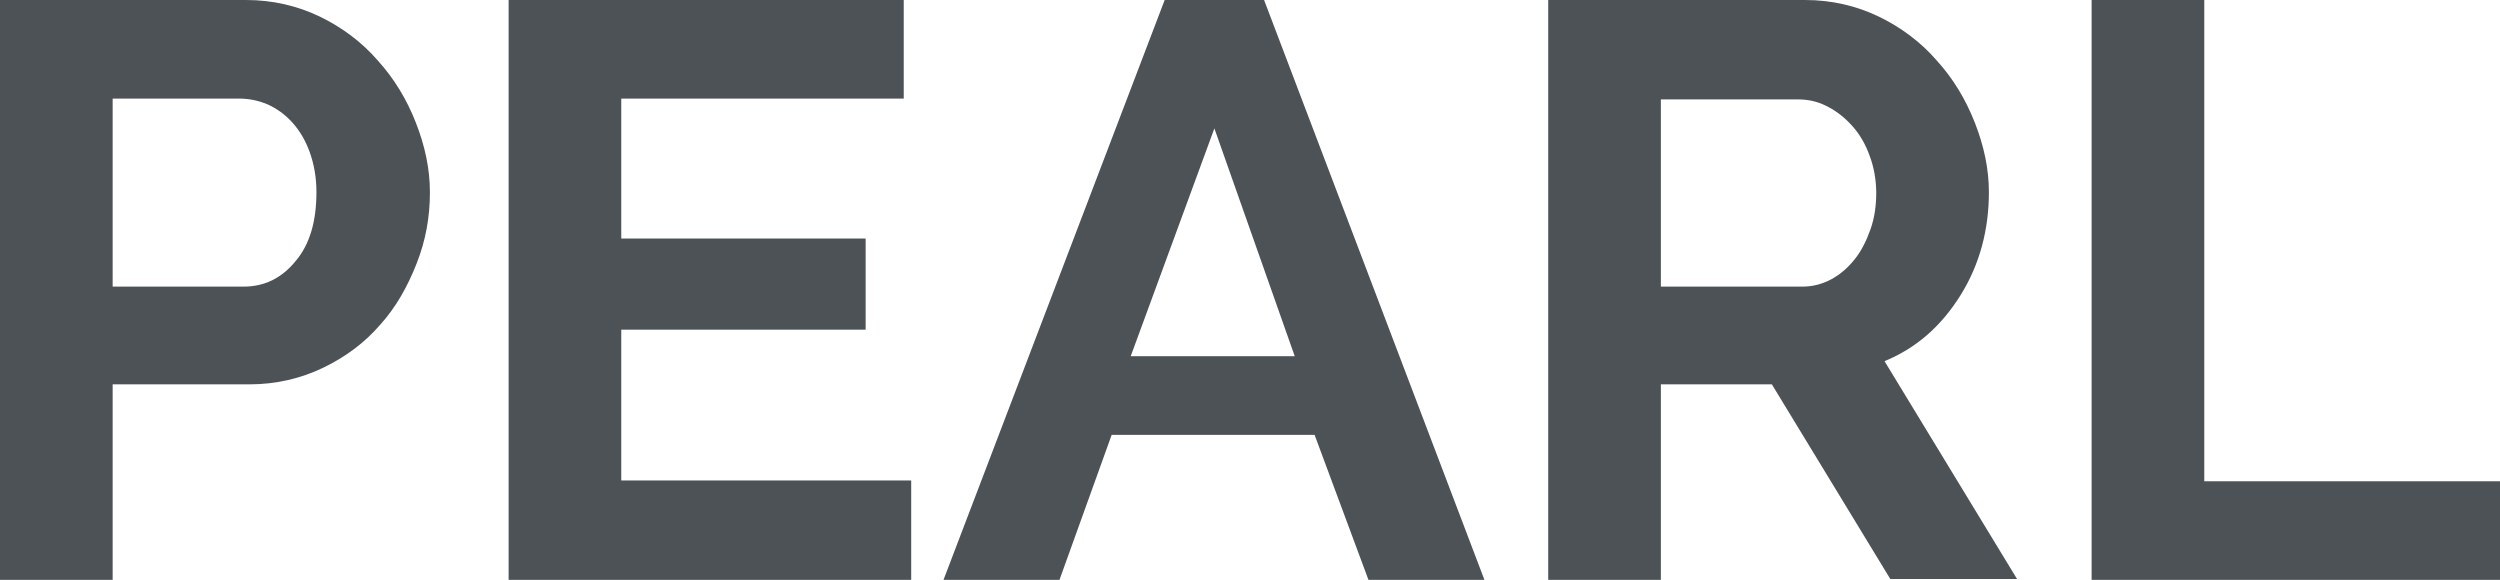 <?xml version="1.0" encoding="utf-8"?>
<!-- Generator: Adobe Illustrator 25.4.1, SVG Export Plug-In . SVG Version: 6.00 Build 0)  -->
<svg version="1.1" id="Слой_1" xmlns="http://www.w3.org/2000/svg" xmlns:xlink="http://www.w3.org/1999/xlink" x="0px" y="0px"
	 viewBox="0 0 301.8 70" style="enable-background:new 0 0 301.8 70;" xml:space="preserve">
<style type="text/css">
	.st0{enable-background:new    ;}
	.st1{fill:#30343B;}
	.st2{fill:#ACAEB1;}
	.st3{fill:#4C5256;}
	.st4{fill:#FF0019;}
	.st5{fill:#FFFFFF;}
	.st6{opacity:0.5;}
	.st7{fill-rule:evenodd;clip-rule:evenodd;fill:#30343B;}
	.st8{clip-path:url(#SVGID_00000057834291952918546760000004622443308047971494_);}
	.st9{clip-path:url(#SVGID_00000091694718268626813730000008296278836671837580_);}
	.st10{clip-path:url(#SVGID_00000022548887303266845260000002766382250858056124_);}
	.st11{opacity:0.41;}
	.st12{fill:none;}
	.st13{clip-path:url(#SVGID_00000057855533769425722470000012630314405769561007_);}
	.st14{fill:none;stroke:#4C5256;stroke-width:0.75;stroke-miterlimit:22.926;}
	.st15{fill-rule:evenodd;clip-rule:evenodd;fill:none;stroke:#4C5256;stroke-width:0.75;stroke-miterlimit:22.926;}
	.st16{clip-path:url(#SVGID_00000065065965356678458980000014125114829912887712_);}
	.st17{fill-rule:evenodd;clip-rule:evenodd;fill:none;stroke:#1A1A18;stroke-width:0.567;stroke-miterlimit:22.926;}
	.st18{fill-rule:evenodd;clip-rule:evenodd;fill:none;stroke:#3B3A39;stroke-width:0.567;stroke-miterlimit:22.926;}
	.st19{fill-rule:evenodd;clip-rule:evenodd;fill:#FFFFFF;stroke:#3B3A39;stroke-width:0.567;stroke-miterlimit:22.926;}
	
		.st20{fill-rule:evenodd;clip-rule:evenodd;fill:none;stroke:#3B3A39;stroke-width:1.417;stroke-linecap:round;stroke-linejoin:round;stroke-miterlimit:22.926;}
	.st21{fill-rule:evenodd;clip-rule:evenodd;fill:none;stroke:#3B3A39;stroke-width:2.835;stroke-miterlimit:22.926;}
	.st22{fill-rule:evenodd;clip-rule:evenodd;fill:#3B3A39;}
	.st23{fill-rule:evenodd;clip-rule:evenodd;fill:none;stroke:#3B3A39;stroke-width:0.216;stroke-miterlimit:22.926;}
	.st24{fill-rule:evenodd;clip-rule:evenodd;fill:#FFFFFF;stroke:#3B3A39;stroke-width:0.216;stroke-miterlimit:22.926;}
	.st25{fill-rule:evenodd;clip-rule:evenodd;fill:none;stroke:#3B3A39;stroke-width:0.25;stroke-miterlimit:10;}
	
		.st26{fill-rule:evenodd;clip-rule:evenodd;fill:none;stroke:#3B3A39;stroke-width:0.8;stroke-linecap:round;stroke-linejoin:round;stroke-miterlimit:10;}
	.st27{fill-rule:evenodd;clip-rule:evenodd;fill:none;stroke:#485155;stroke-width:1.5;stroke-miterlimit:22.926;}
	.st28{fill:none;stroke:#4C5256;stroke-width:1.007;stroke-miterlimit:22.926;}
	.st29{fill-rule:evenodd;clip-rule:evenodd;fill:none;stroke:#485155;stroke-width:1.539;stroke-miterlimit:22.926;}
	.st30{fill-rule:evenodd;clip-rule:evenodd;fill:none;stroke:#4C5256;stroke-width:0.457;stroke-miterlimit:22.926;}
	.st31{fill:none;stroke:#414D53;stroke-width:1.262;stroke-miterlimit:10;}
	.st32{fill:none;stroke:#43525A;stroke-width:0.763;stroke-miterlimit:10;}
	.st33{fill:#43525A;}
	.st34{fill:none;stroke:#485155;stroke-width:1.5;stroke-miterlimit:22.926;}
	.st35{fill-rule:evenodd;clip-rule:evenodd;fill:none;stroke:#43525A;stroke-width:0.75;stroke-miterlimit:10;}
</style>
<g>
	<path class="st3" d="M0,70V0h29.7c3.2,0,6.2,0.7,8.9,2s5.1,3.1,7,5.3c2,2.2,3.5,4.7,4.6,7.5c1.1,2.8,1.7,5.6,1.7,8.4
		c0,3-0.5,5.8-1.6,8.6c-1.1,2.8-2.5,5.3-4.4,7.4c-1.9,2.2-4.2,3.9-6.9,5.2c-2.7,1.3-5.7,2-8.9,2H13.6V70H0z M13.6,34.6h15.8
		c2.5,0,4.6-1,6.3-3.1c1.7-2,2.5-4.8,2.5-8.3c0-1.8-0.3-3.4-0.8-4.8c-0.5-1.4-1.2-2.6-2.1-3.6c-0.9-1-1.9-1.7-3-2.2
		c-1.2-0.5-2.3-0.7-3.5-0.7H13.6V34.6z"/>
	<path class="st3" d="M110,58.1V70H61.4V0h47.7v11.9H75v16.9h29.5v11H75v18.2H110z"/>
	<path class="st3" d="M140.6,0h12l26.6,70h-14l-6.5-17.5h-24.5L127.9,70h-14L140.6,0z M156.3,43l-9.7-27.5L136.5,43H156.3z"/>
	<path class="st3" d="M186.9,70V0h31c3.2,0,6.2,0.7,8.9,2c2.7,1.3,5.1,3.1,7,5.3c2,2.2,3.5,4.7,4.6,7.5c1.1,2.8,1.7,5.6,1.7,8.4
		c0,4.5-1.1,8.7-3.4,12.4c-2.3,3.7-5.3,6.4-9.2,8l16,26.3h-15.3l-14.3-23.5h-13.4V70H186.9z M200.5,34.6h17.1c1.2,0,2.4-0.3,3.5-0.9
		c1.1-0.6,2-1.4,2.8-2.4c0.8-1,1.4-2.2,1.9-3.6c0.5-1.4,0.7-2.9,0.7-4.4c0-1.6-0.3-3.2-0.8-4.5c-0.5-1.4-1.2-2.6-2.1-3.6
		c-0.9-1-1.9-1.8-3.1-2.4c-1.2-0.6-2.3-0.8-3.5-0.8h-16.5V34.6z"/>
	<path class="st3" d="M252.5,70V0h13.6v58.1h35.7V70H252.5z"/>
</g>
</svg>

